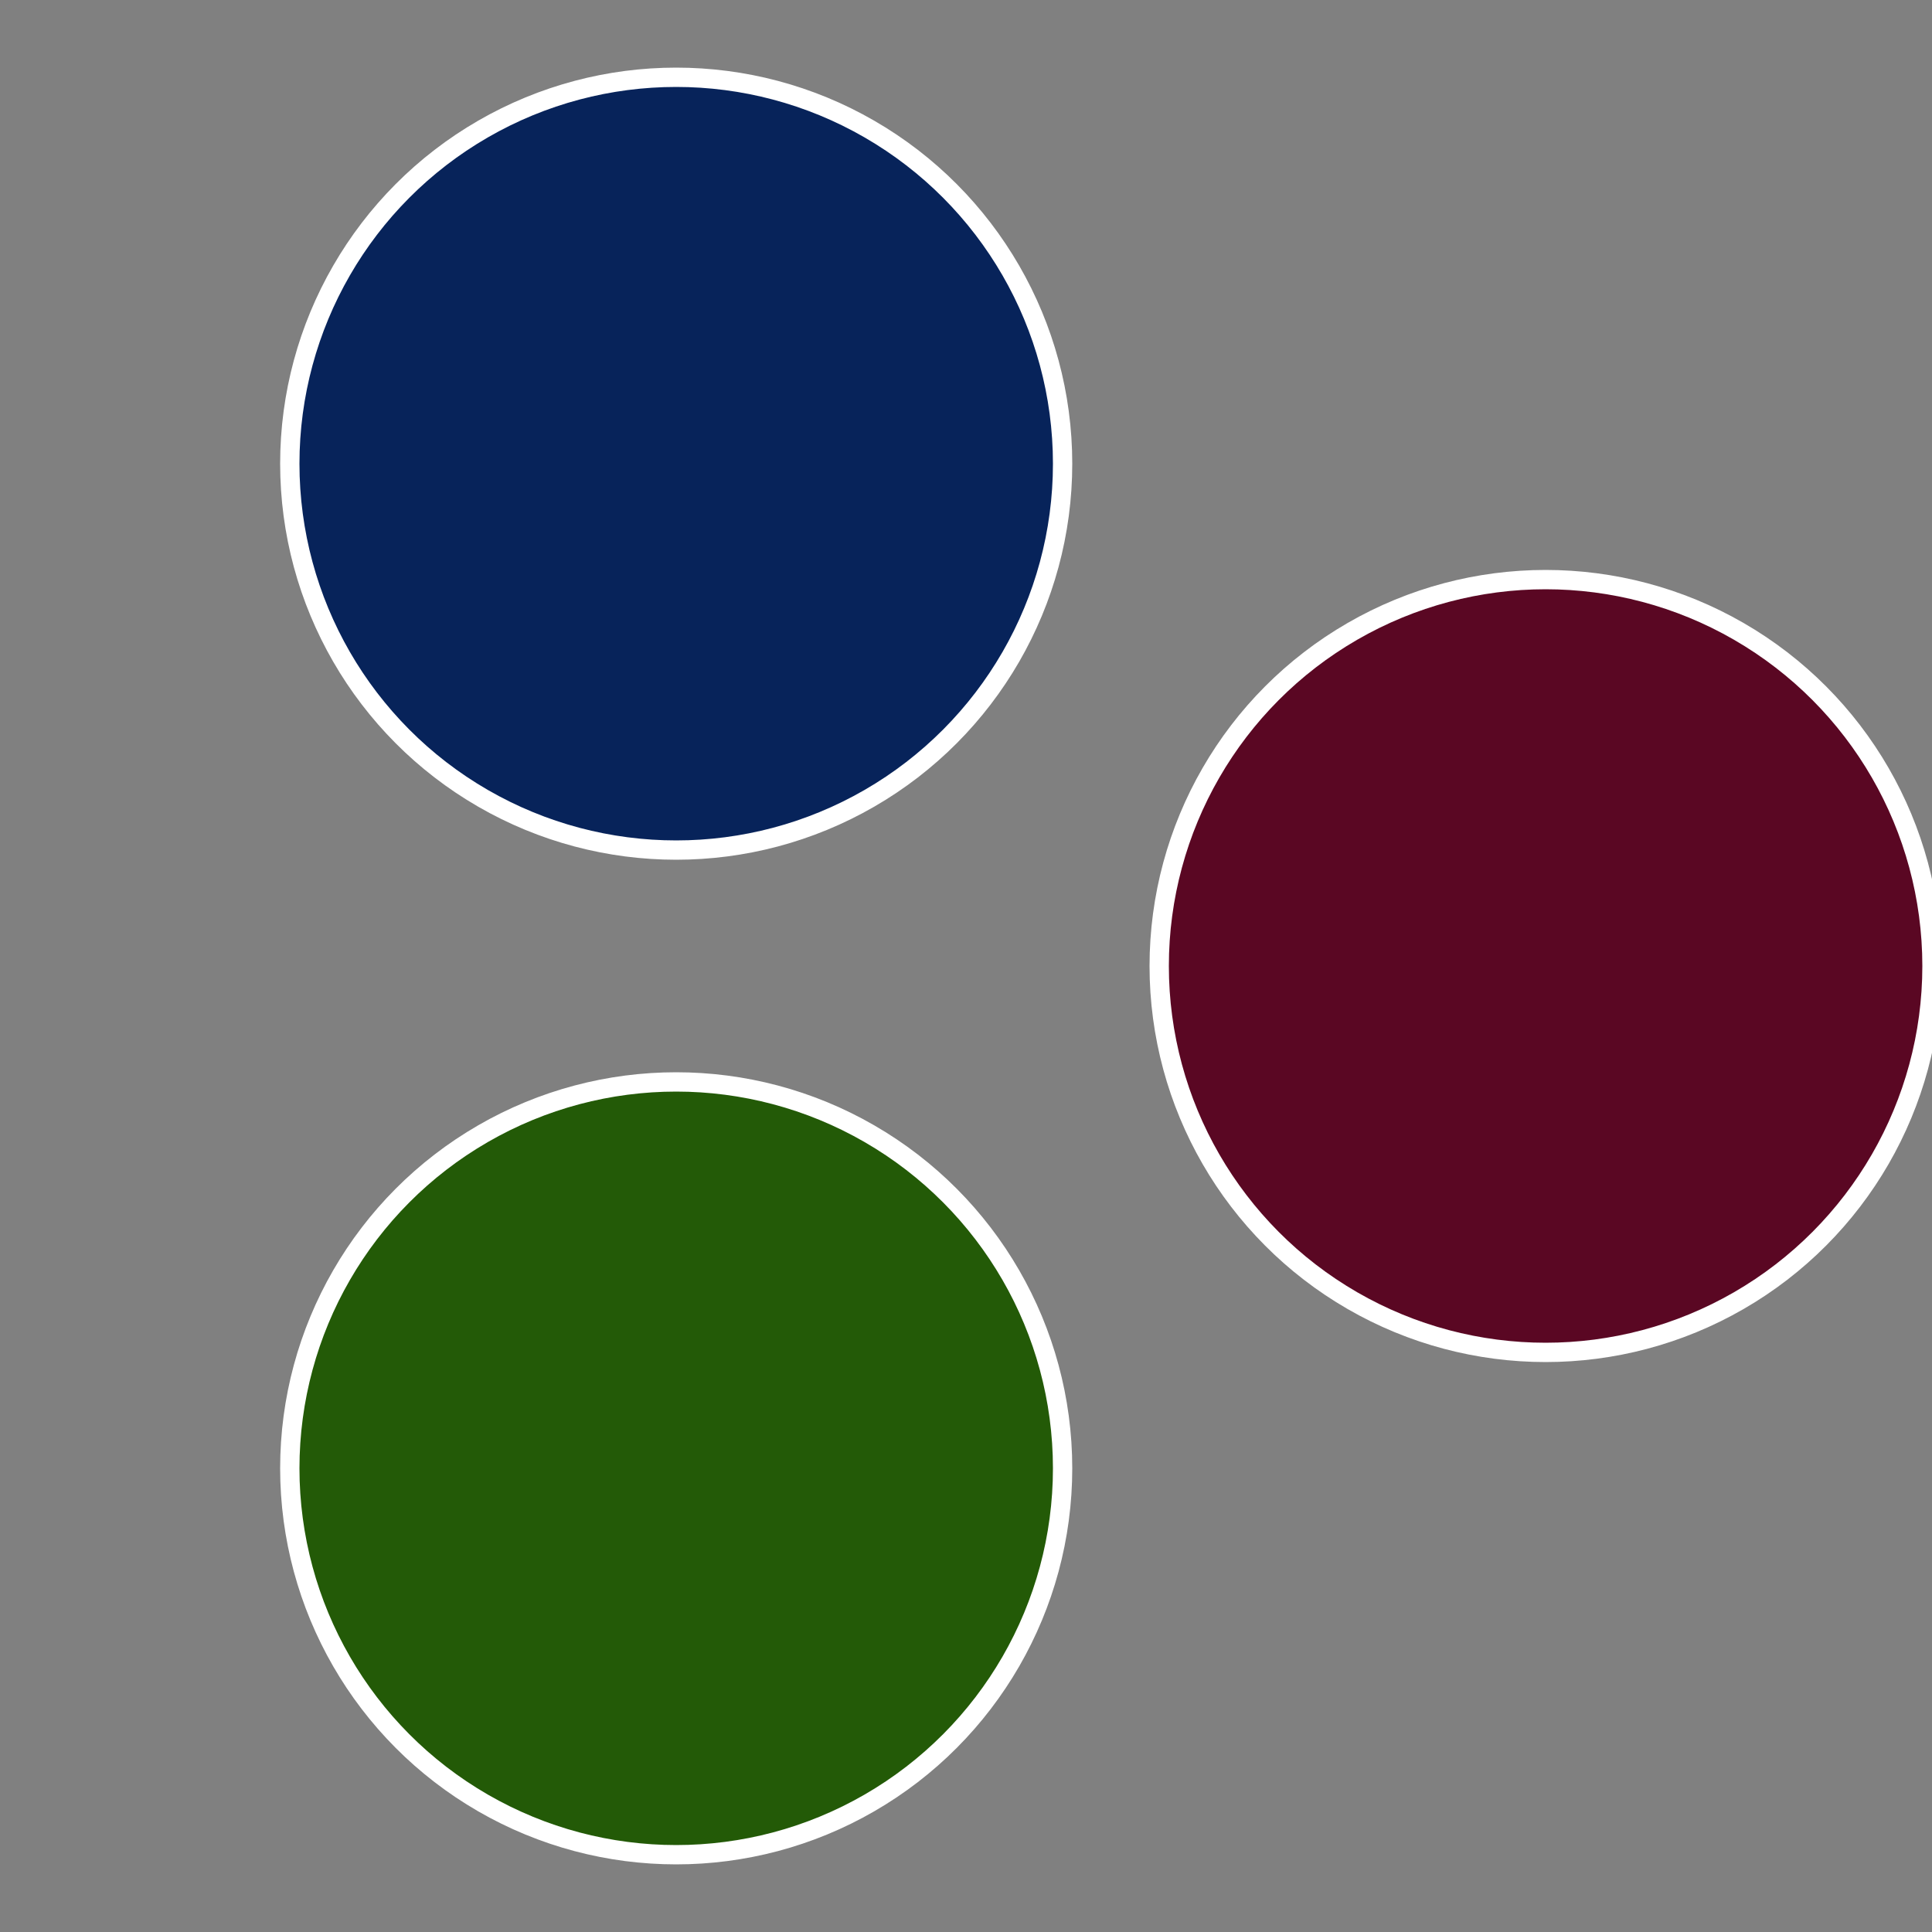 <?xml version="1.0" standalone="no"?>
<svg width="500" height="500" viewBox="-1 -1 2 2" xmlns="http://www.w3.org/2000/svg">
 
                <rect x="-1" y="-1" width="2" height="2" fill="#808080" stroke="none"/>
 
                <circle cx="0.6" cy="0" r="0.4" fill="#5a0723" stroke="#fff" stroke-width="1%" />
             
                <circle cx="-0.3" cy="0.52" r="0.4" fill="#235a07" stroke="#fff" stroke-width="1%" />
             
                <circle cx="-0.3" cy="-0.52" r="0.4" fill="#07235a" stroke="#fff" stroke-width="1%" />
            </svg>
